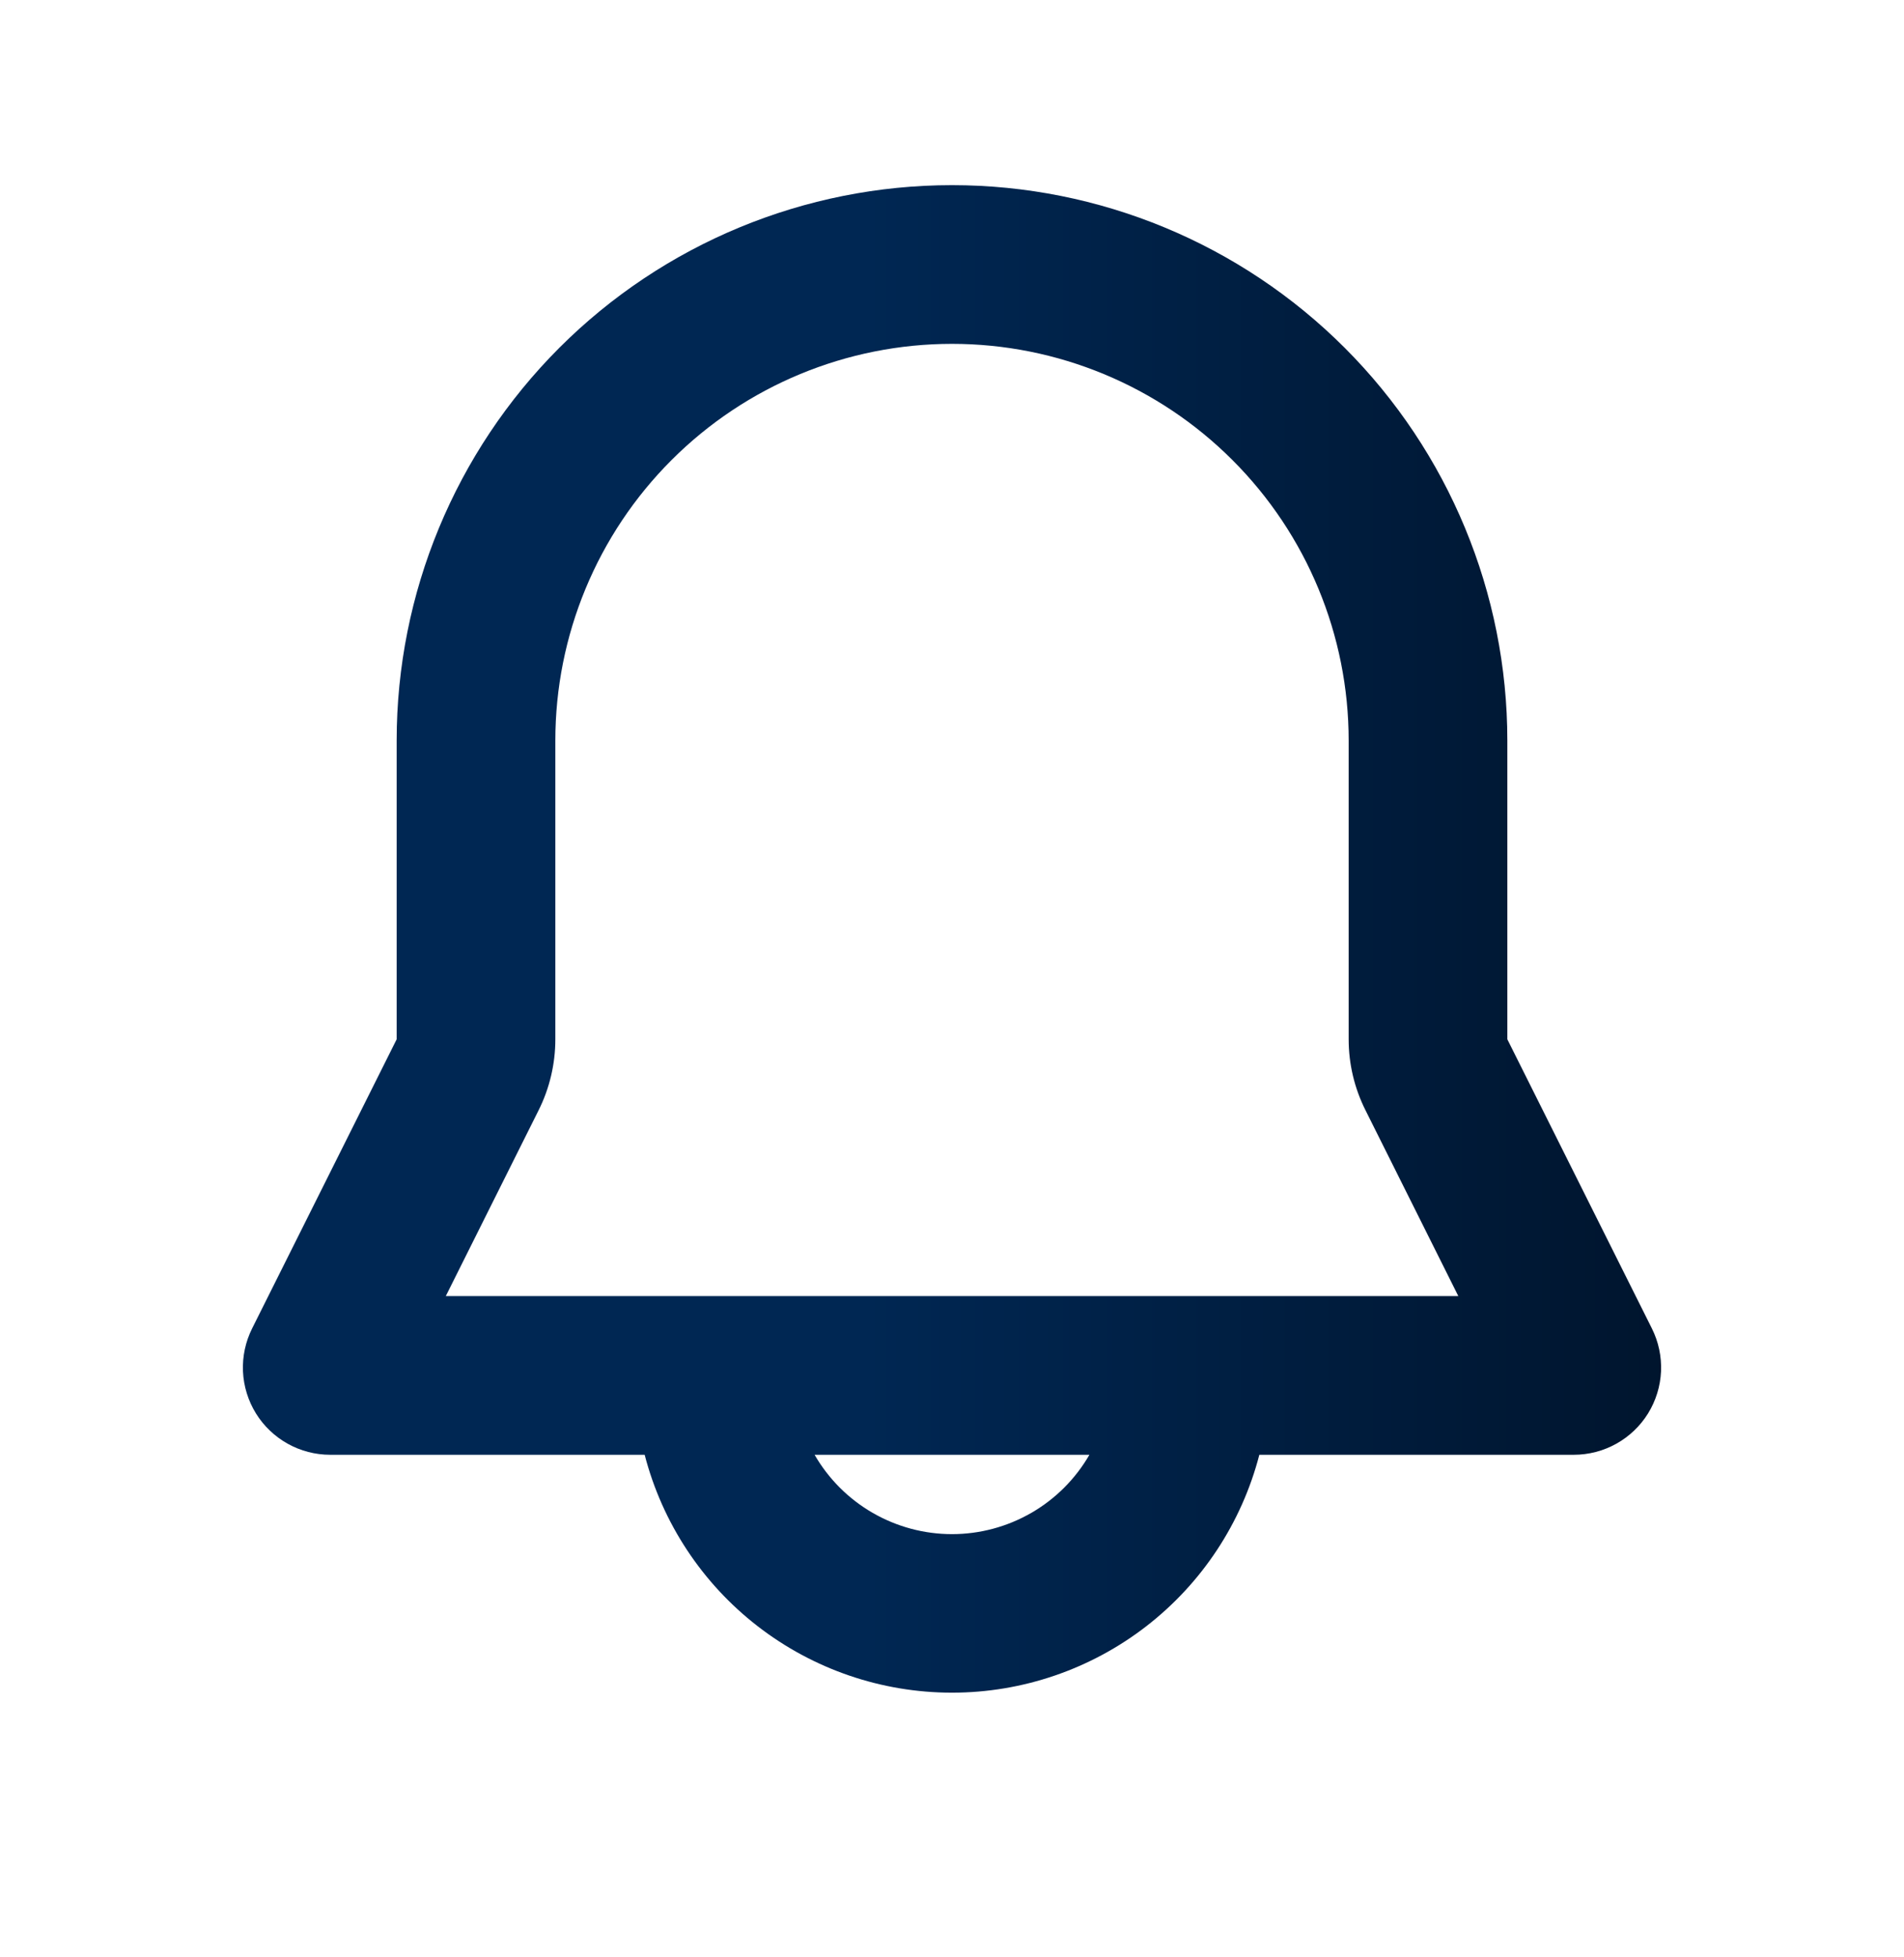 <svg xmlns="http://www.w3.org/2000/svg" width="36" height="37" viewBox="0 0 36 37" fill="none"><path fill-rule="evenodd" clip-rule="evenodd" d="M7.5 14C7.5 11.215 8.606 8.545 10.575 6.575C12.544 4.606 15.215 3.5 18 3.5C20.785 3.5 23.456 4.606 25.425 6.575C27.394 8.545 28.5 11.215 28.5 14V19.646L31.233 25.112C31.359 25.364 31.418 25.643 31.406 25.924C31.393 26.205 31.309 26.478 31.161 26.718C31.013 26.957 30.806 27.154 30.561 27.291C30.315 27.428 30.038 27.5 29.757 27.5H23.811C23.477 28.787 22.726 29.927 21.674 30.741C20.622 31.555 19.33 31.997 18 31.997C16.67 31.997 15.378 31.555 14.326 30.741C13.274 29.927 12.523 28.787 12.189 27.5H6.243C5.962 27.5 5.685 27.428 5.439 27.291C5.194 27.154 4.987 26.957 4.839 26.718C4.691 26.478 4.607 26.205 4.594 25.924C4.582 25.643 4.641 25.364 4.767 25.112L7.5 19.646V14ZM15.402 27.5C15.665 27.956 16.044 28.335 16.5 28.598C16.956 28.861 17.473 29 18 29C18.527 29 19.044 28.861 19.5 28.598C19.956 28.335 20.335 27.956 20.598 27.5H15.402ZM18 6.5C16.011 6.5 14.103 7.29 12.697 8.697C11.29 10.103 10.5 12.011 10.5 14V19.646C10.5 20.111 10.392 20.571 10.184 20.987L8.429 24.5H27.573L25.818 20.987C25.609 20.571 25.5 20.112 25.5 19.646V14C25.5 12.011 24.71 10.103 23.303 8.697C21.897 7.29 19.989 6.5 18 6.5Z" fill="url(#paint0_linear_89_1342)"></path><defs><linearGradient id="paint0_linear_89_1342" x1="4.593" y1="17.748" x2="31.407" y2="17.748" gradientUnits="userSpaceOnUse"><stop offset="0.438" stop-color="#002753"></stop><stop offset="1" stop-color="#00152E"></stop></linearGradient></defs></svg>
